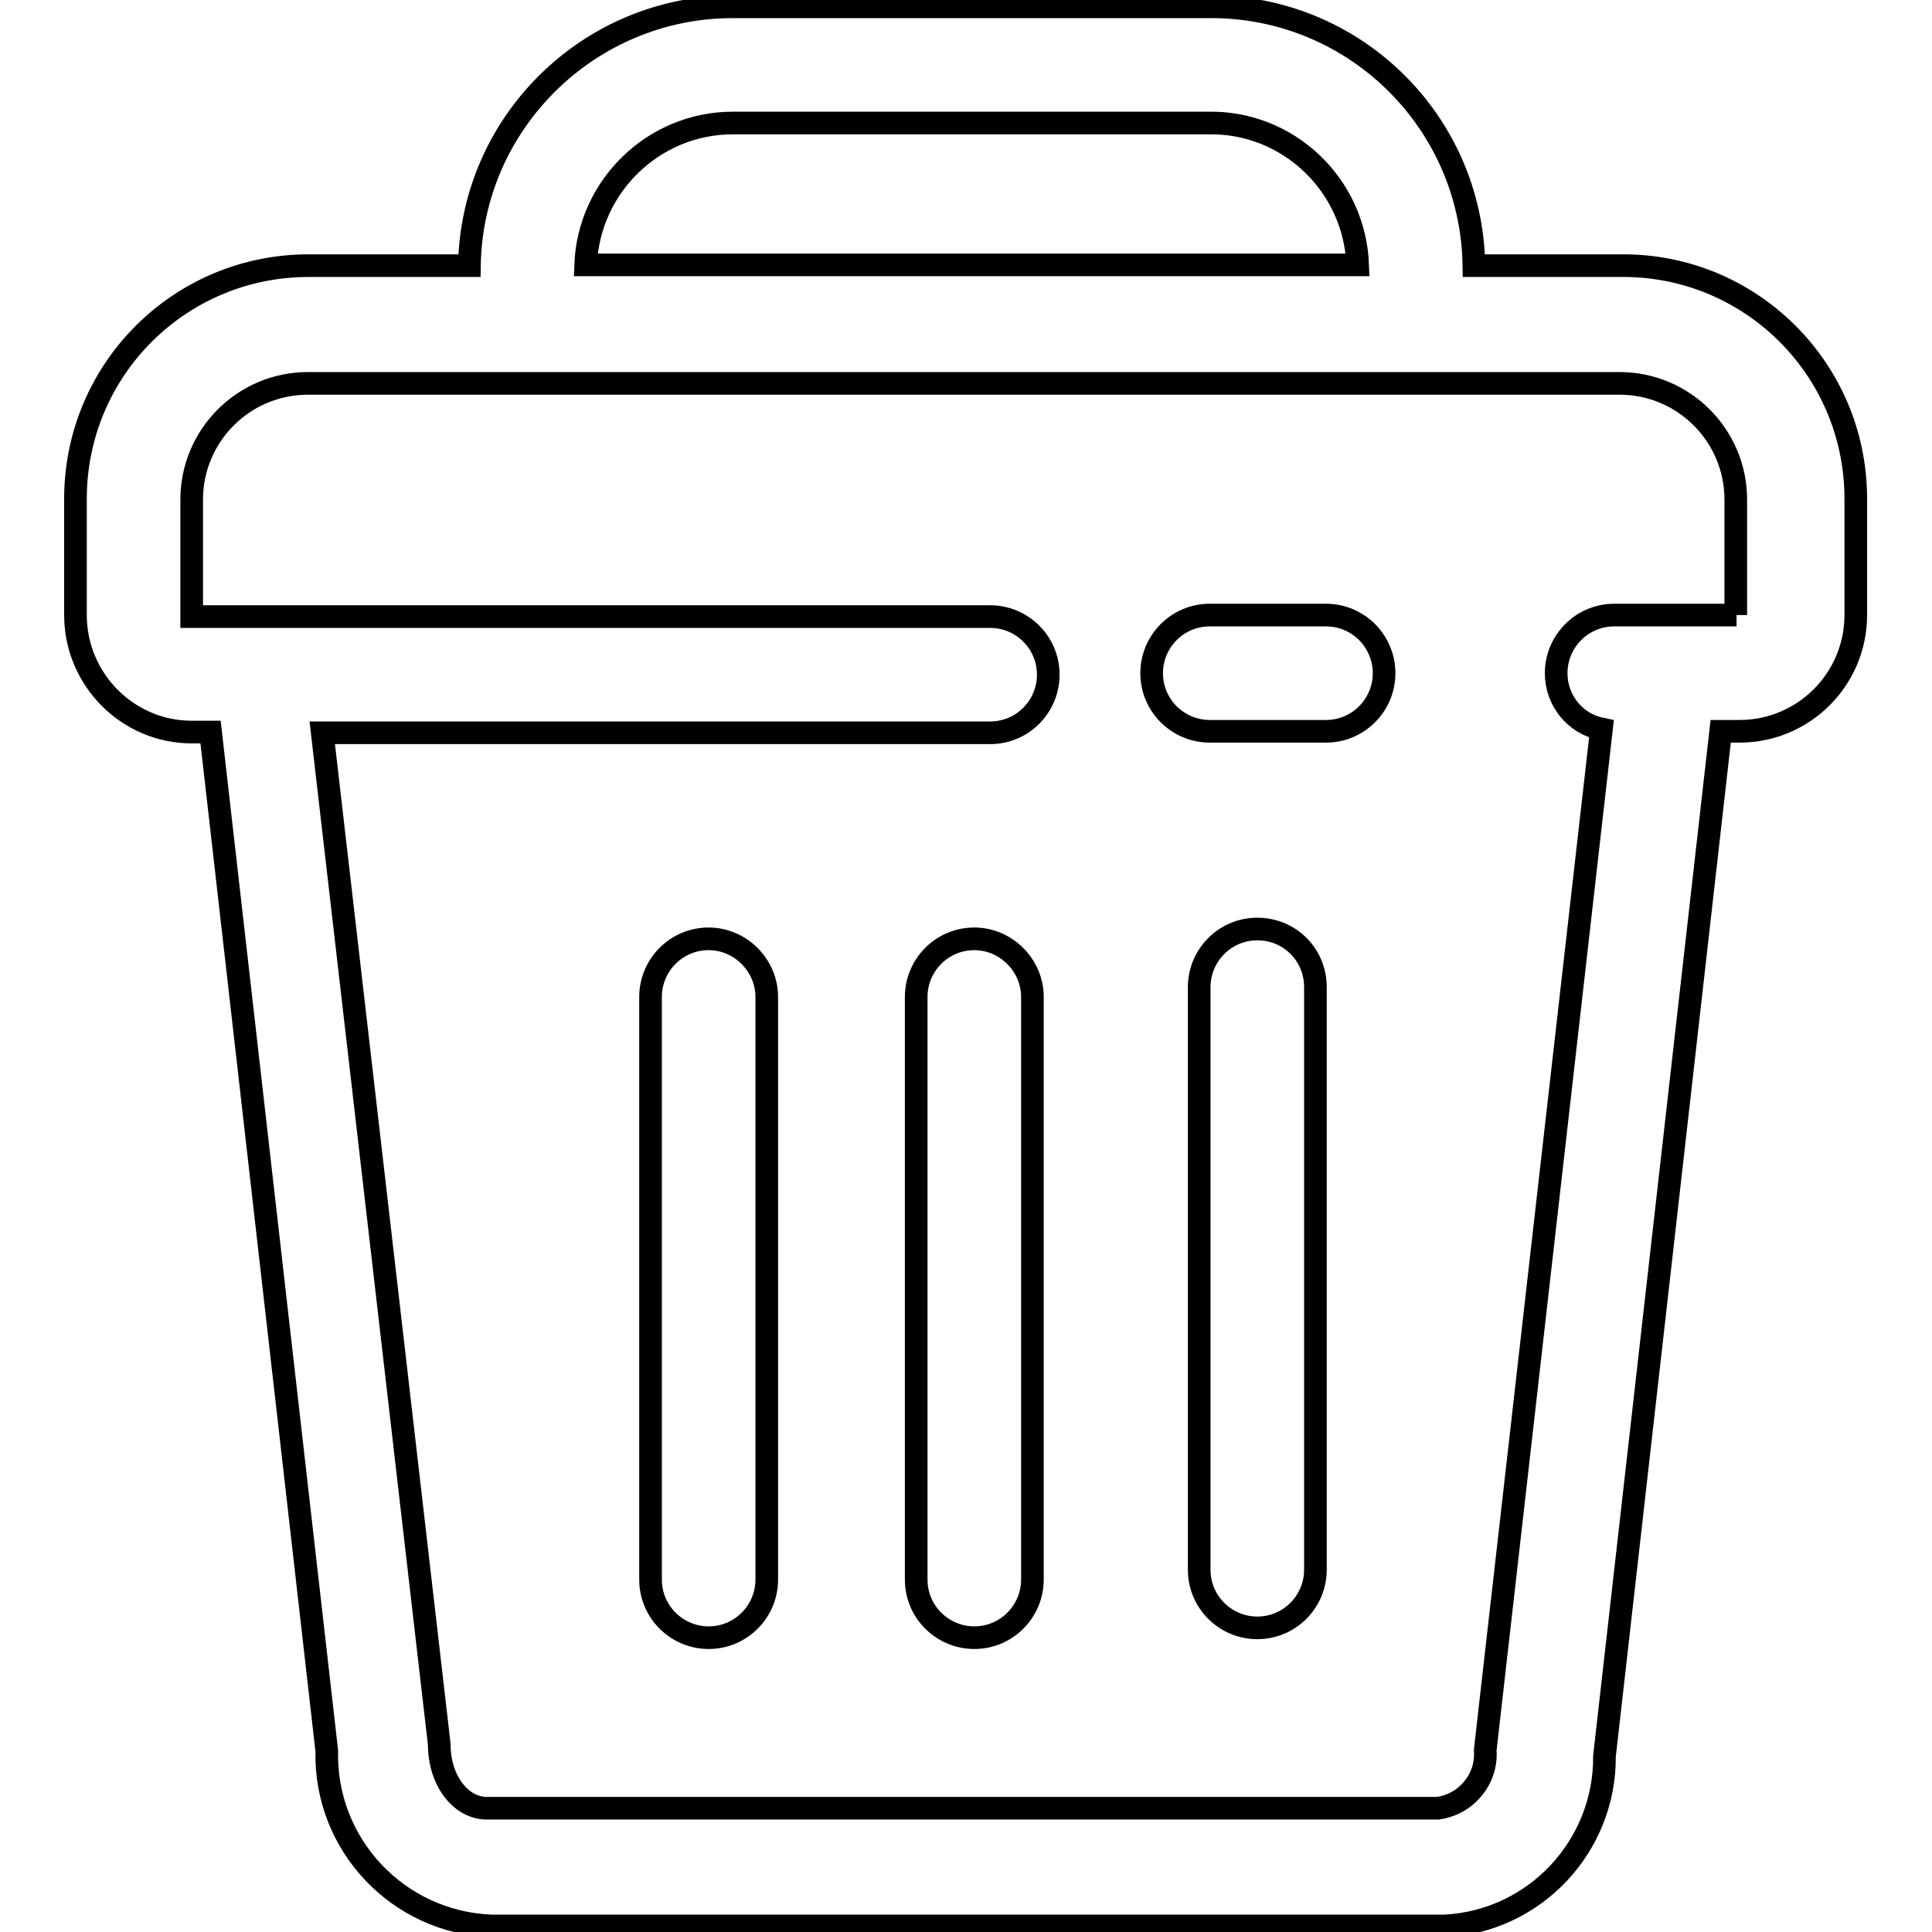 <?xml version="1.0" encoding="utf-8"?>
<!-- Svg Vector Icons : http://www.onlinewebfonts.com/icon -->
<!DOCTYPE svg PUBLIC "-//W3C//DTD SVG 1.1//EN" "http://www.w3.org/Graphics/SVG/1.1/DTD/svg11.dtd">
<svg version="1.1" xmlns="http://www.w3.org/2000/svg" xmlns:xlink="http://www.w3.org/1999/xlink" x="0px" y="0px" viewBox="0 0 256 256" enable-background="new 0 0 256 256" xml:space="preserve">
<g> <path stroke-width="3" fill-opacity="0" stroke="#000000"  d="M214.6,35.2h-19.3C195,16,179.3,0.7,160.1,0.9h-63c-19,0-34.6,15.3-34.9,34.3H40.9C23.8,35.2,10,49,10,66.1 l0,0v15.4C10,90,16.9,97,25.4,97l0,0h2.5l15.4,135c-0.3,12.4,9.4,22.7,21.8,23.2h126.3c12-0.6,21.3-10.6,21.2-22.5l15.4-135.8h2.5 c8.5,0,15.4-6.9,15.4-15.4V65.9c-0.1-17.1-14-30.8-31-30.7C214.9,35.2,214.8,35.2,214.6,35.2L214.6,35.2z M97.1,16.3h63 c10.6-0.2,19.4,8.2,19.8,18.8H77.6C78,24.7,86.6,16.3,97.1,16.3z M230.1,81.5h-16.2c-4.3,0-7.7,3.5-7.7,7.7c0,3.6,2.5,6.7,6,7.4 l-15.4,135.3c0.3,3.8-2.5,7.2-6.3,7.7H64.5c-3.4,0-6.3-3.6-6.3-8.5L42.7,97.1h88.5c4.3,0,7.7-3.5,7.7-7.7c0-4.3-3.5-7.7-7.7-7.7 H25.4V66.2c0-8.5,6.9-15.4,15.4-15.4l0,0h173.8c8.5,0,15.4,6.9,15.4,15.4V81.5z"/> <path stroke-width="3" fill-opacity="0" stroke="#000000"  d="M175.7,81.5h-15.4c-4.3,0-7.7,3.5-7.7,7.7c0,4.3,3.5,7.7,7.7,7.7h15.4c4.3,0,7.7-3.5,7.7-7.7 C183.4,85,180,81.5,175.7,81.5z M93.9,124.4c-4.3,0-7.7,3.5-7.7,7.7l0,0v77.2c0,4.3,3.5,7.7,7.7,7.7c4.3,0,7.7-3.5,7.7-7.7v-77.2 C101.6,127.9,98.1,124.4,93.9,124.4L93.9,124.4z M129.1,124.4c-4.3,0-7.7,3.5-7.7,7.7l0,0v77.2c0,4.3,3.5,7.7,7.7,7.7 c4.3,0,7.7-3.5,7.7-7.7v-77.2C136.8,127.9,133.3,124.4,129.1,124.4L129.1,124.4z M166.6,123.1c-4.3,0-7.7,3.5-7.7,7.7l0,0V208 c0,4.3,3.5,7.7,7.7,7.7c4.3,0,7.7-3.5,7.7-7.7c0,0,0,0,0,0v-77.2C174.3,126.5,170.9,123.1,166.6,123.1z"/></g>
</svg>